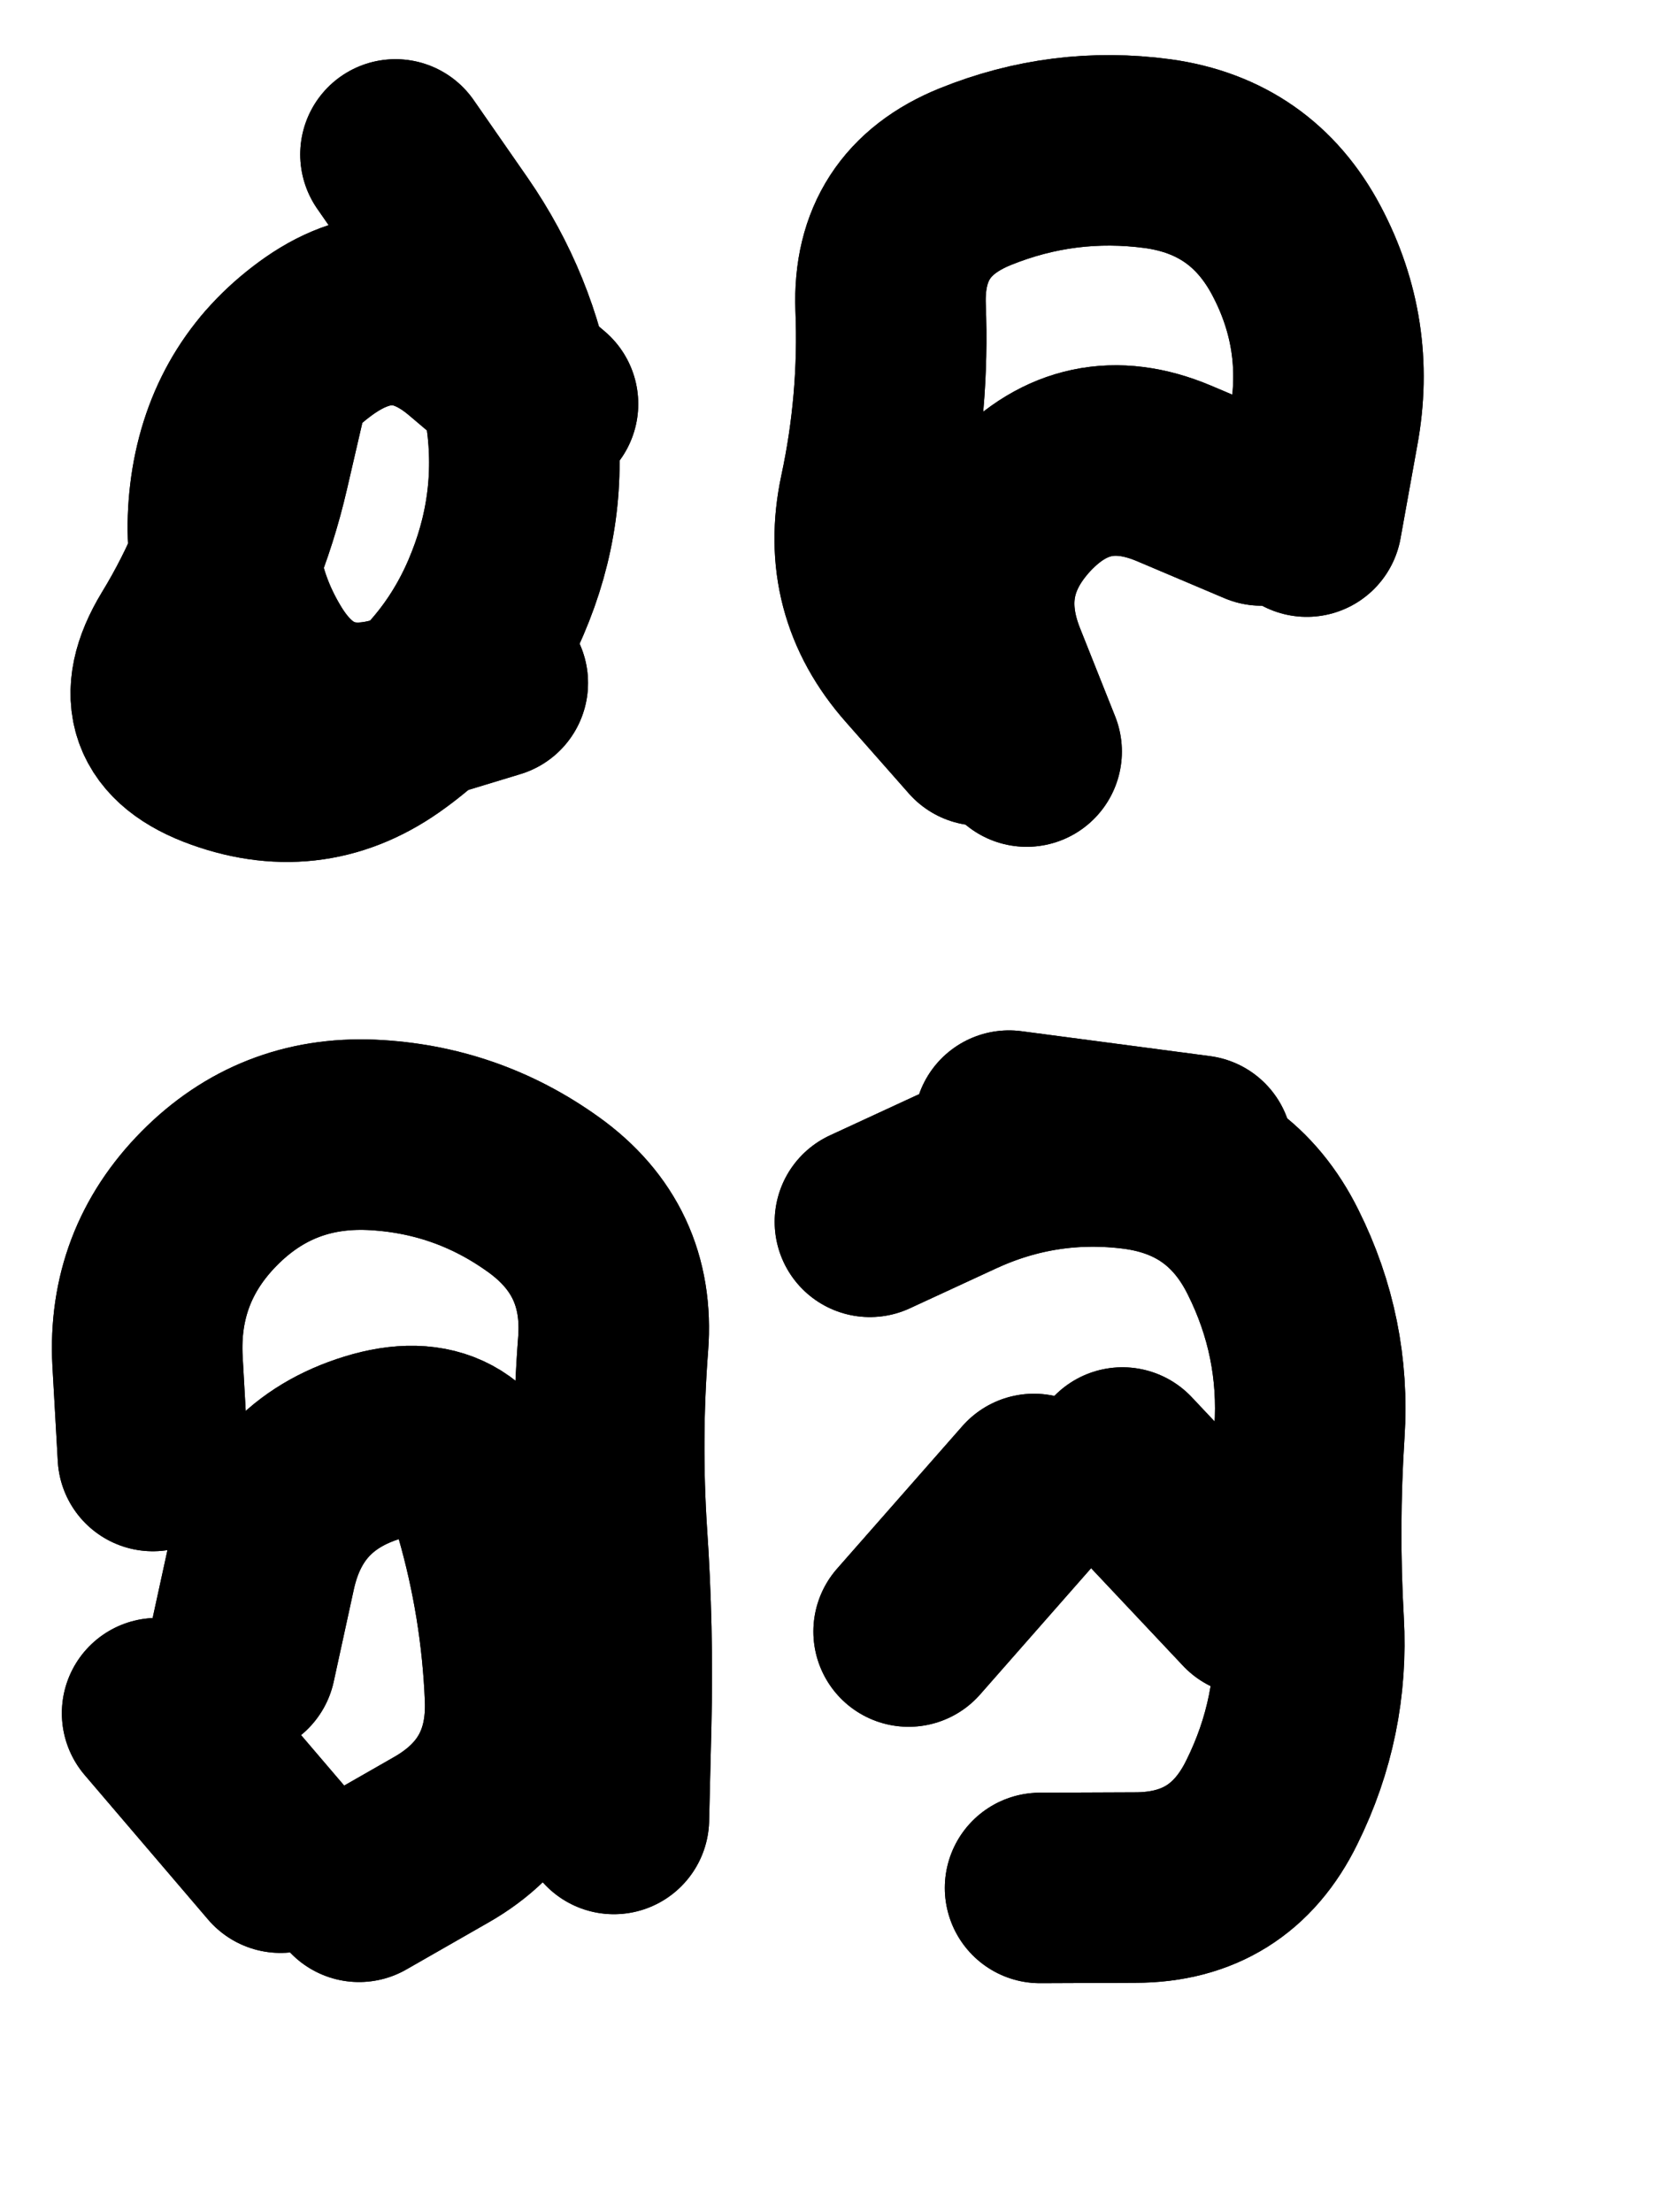 <svg xmlns="http://www.w3.org/2000/svg" viewBox="0 0 4329 5772"><title>Infinite Scribble #900</title><defs><filter id="piece_900_3_4_filter" x="-100" y="-100" width="4529" height="5972" filterUnits="userSpaceOnUse"><feTurbulence result="lineShape_distorted_turbulence" type="turbulence" baseFrequency="2012e-6" numOctaves="3"/><feGaussianBlur in="lineShape_distorted_turbulence" result="lineShape_distorted_turbulence_smoothed" stdDeviation="39760e-3"/><feDisplacementMap in="SourceGraphic" in2="lineShape_distorted_turbulence_smoothed" result="lineShape_distorted_results_shifted" scale="79520e-2" xChannelSelector="R" yChannelSelector="G"/><feOffset in="lineShape_distorted_results_shifted" result="lineShape_distorted" dx="-19880e-2" dy="-19880e-2"/><feGaussianBlur in="lineShape_distorted" result="lineShape_1" stdDeviation="24850e-3"/><feColorMatrix in="lineShape_1" result="lineShape" type="matrix" values="1 0 0 0 0  0 1 0 0 0  0 0 1 0 0  0 0 0 29820e-3 -14910e-3"/><feGaussianBlur in="lineShape" result="shrank_blurred" stdDeviation="18283e-3"/><feColorMatrix in="shrank_blurred" result="shrank" type="matrix" values="1 0 0 0 0 0 1 0 0 0 0 0 1 0 0 0 0 0 19909e-3 -14909e-3"/><feColorMatrix in="lineShape" result="border_filled" type="matrix" values="0.5 0 0 0 -0.15  0 0.5 0 0 -0.15  0 0 0.5 0 -0.15  0 0 0 1 0"/><feComposite in="border_filled" in2="shrank" result="border" operator="out"/><feColorMatrix in="lineShape" result="adjustedColor" type="matrix" values="0.95 0 0 0 -0.05  0 0.95 0 0 -0.05  0 0 0.95 0 -0.05  0 0 0 1 0"/><feMorphology in="lineShape" result="frost1_shrink" operator="erode" radius="49700e-3"/><feColorMatrix in="frost1_shrink" result="frost1" type="matrix" values="2 0 0 0 0.05  0 2 0 0 0.05  0 0 2 0 0.05  0 0 0 0.5 0"/><feMorphology in="lineShape" result="frost2_shrink" operator="erode" radius="149100e-3"/><feColorMatrix in="frost2_shrink" result="frost2" type="matrix" values="2 0 0 0 0.35  0 2 0 0 0.35  0 0 2 0 0.35  0 0 0 0.5 0"/><feMerge result="shapes_linestyle_colors"><feMergeNode in="frost1"/><feMergeNode in="frost2"/></feMerge><feTurbulence result="shapes_linestyle_linestyle_turbulence" type="turbulence" baseFrequency="60e-3" numOctaves="2"/><feDisplacementMap in="shapes_linestyle_colors" in2="shapes_linestyle_linestyle_turbulence" result="frost" scale="-331333e-3" xChannelSelector="R" yChannelSelector="G"/><feMerge result="shapes_linestyle"><feMergeNode in="adjustedColor"/><feMergeNode in="frost"/></feMerge><feComposite in="shapes_linestyle" in2="shrank" result="shapes_linestyle_cropped" operator="atop"/><feComposite in="border" in2="shapes_linestyle_cropped" result="shapes" operator="over"/><feTurbulence result="shapes_finished_turbulence" type="turbulence" baseFrequency="50301e-6" numOctaves="3"/><feGaussianBlur in="shapes_finished_turbulence" result="shapes_finished_turbulence_smoothed" stdDeviation="0"/><feDisplacementMap in="shapes" in2="shapes_finished_turbulence_smoothed" result="shapes_finished_results_shifted" scale="14910e-2" xChannelSelector="R" yChannelSelector="G"/><feOffset in="shapes_finished_results_shifted" result="shapes_finished" dx="-3727e-2" dy="-3727e-2"/></filter><filter id="piece_900_3_4_shadow" x="-100" y="-100" width="4529" height="5972" filterUnits="userSpaceOnUse"><feColorMatrix in="SourceGraphic" result="result_blackened" type="matrix" values="0 0 0 0 0  0 0 0 0 0  0 0 0 0 0  0 0 0 0.8 0"/><feGaussianBlur in="result_blackened" result="result_blurred" stdDeviation="149100e-3"/><feComposite in="SourceGraphic" in2="result_blurred" result="result" operator="over"/></filter><filter id="piece_900_3_4_overall" x="-100" y="-100" width="4529" height="5972" filterUnits="userSpaceOnUse"><feTurbulence result="background_back_bumps" type="fractalNoise" baseFrequency="14e-3" numOctaves="3"/><feDiffuseLighting in="background_back_bumps" result="background_back" surfaceScale="1" diffuseConstant="2" lighting-color="#555"><feDistantLight azimuth="225" elevation="20"/></feDiffuseLighting><feColorMatrix in="background_back" result="background_backdarkened" type="matrix" values="0.4 0 0 0 0  0 0.4 0 0 0  0 0 0.4 0 0  0 0 0 1 0"/><feMorphology in="SourceGraphic" result="background_glow_1_thicken" operator="dilate" radius="34800e-3"/><feColorMatrix in="background_glow_1_thicken" result="background_glow_1_thicken_colored" type="matrix" values="0 0 0 0 0  0 0 0 0 0  0 0 0 0 0  0 0 0 1 0"/><feGaussianBlur in="background_glow_1_thicken_colored" result="background_glow_1" stdDeviation="104400e-3"/><feMorphology in="SourceGraphic" result="background_glow_2_thicken" operator="dilate" radius="348000e-3"/><feColorMatrix in="background_glow_2_thicken" result="background_glow_2_thicken_colored" type="matrix" values="1.3 0 0 0 0  0 1.3 0 0 0  0 0 1.3 0 0  0 0 0 0.2 0"/><feGaussianBlur in="background_glow_2_thicken_colored" result="background_glow_2" stdDeviation="1740000e-3"/><feComposite in="background_glow_1" in2="background_glow_2" result="background_glow" operator="over"/><feBlend in="background_glow" in2="background_backdarkened" result="background" mode="normal"/></filter><clipPath id="piece_900_3_4_clip"><rect x="0" y="0" width="4329" height="5772"/></clipPath><g id="layer_2" filter="url(#piece_900_3_4_filter)" stroke-width="497" stroke-linecap="round" fill="none"><path d="M 955 1216 Q 955 1216 899 1458 Q 843 1700 714 1911 Q 586 2123 819 2206 Q 1053 2290 1252 2143 Q 1452 1997 1542 1766 Q 1633 1535 1591 1290 Q 1550 1046 1409 842 L 1268 639" stroke="hsl(199,100%,47%)"/><path d="M 2794 2142 Q 2794 2142 2630 1956 Q 2466 1771 2518 1528 Q 2570 1286 2560 1038 Q 2551 790 2781 697 Q 3011 604 3257 637 Q 3503 671 3619 890 Q 3735 1109 3690 1353 L 3646 1597" stroke="hsl(231,100%,53%)"/><path d="M 635 4035 Q 635 4035 621 3787 Q 608 3539 782 3363 Q 956 3187 1204 3197 Q 1452 3208 1653 3352 Q 1855 3496 1836 3743 Q 1817 3991 1833 4238 Q 1850 4486 1844 4734 L 1838 4982 M 968 5083 L 646 4706" stroke="hsl(249,100%,58%)"/><path d="M 2506 3424 Q 2506 3424 2731 3320 Q 2956 3216 3202 3248 Q 3448 3281 3558 3503 Q 3669 3725 3653 3972 Q 3637 4220 3651 4468 Q 3665 4716 3555 4938 Q 3446 5161 3198 5161 L 2950 5162 M 2934 4121 L 2607 4493" stroke="hsl(276,100%,56%)"/></g><g id="layer_1" filter="url(#piece_900_3_4_filter)" stroke-width="497" stroke-linecap="round" fill="none"><path d="M 1522 2018 Q 1522 2018 1285 2090 Q 1048 2163 917 1953 Q 787 1743 827 1498 Q 868 1253 1071 1111 Q 1275 970 1464 1130 L 1653 1290" stroke="hsl(135,100%,48%)"/><path d="M 2915 2197 Q 2915 2197 2823 1966 Q 2732 1736 2901 1555 Q 3071 1375 3299 1471 L 3528 1568" stroke="hsl(189,100%,46%)"/><path d="M 864 4571 Q 864 4571 917 4328 Q 971 4086 1208 4013 Q 1445 3940 1514 4178 Q 1583 4417 1593 4665 Q 1603 4913 1388 5036 L 1173 5159" stroke="hsl(210,100%,58%)"/><path d="M 3165 4052 L 3504 4412 M 2869 3173 L 3361 3238" stroke="hsl(241,100%,61%)"/></g></defs><g filter="url(#piece_900_3_4_overall)" clip-path="url(#piece_900_3_4_clip)"><use href="#layer_2"/><use href="#layer_1"/></g><g clip-path="url(#piece_900_3_4_clip)"><use href="#layer_2" filter="url(#piece_900_3_4_shadow)"/><use href="#layer_1" filter="url(#piece_900_3_4_shadow)"/></g></svg>